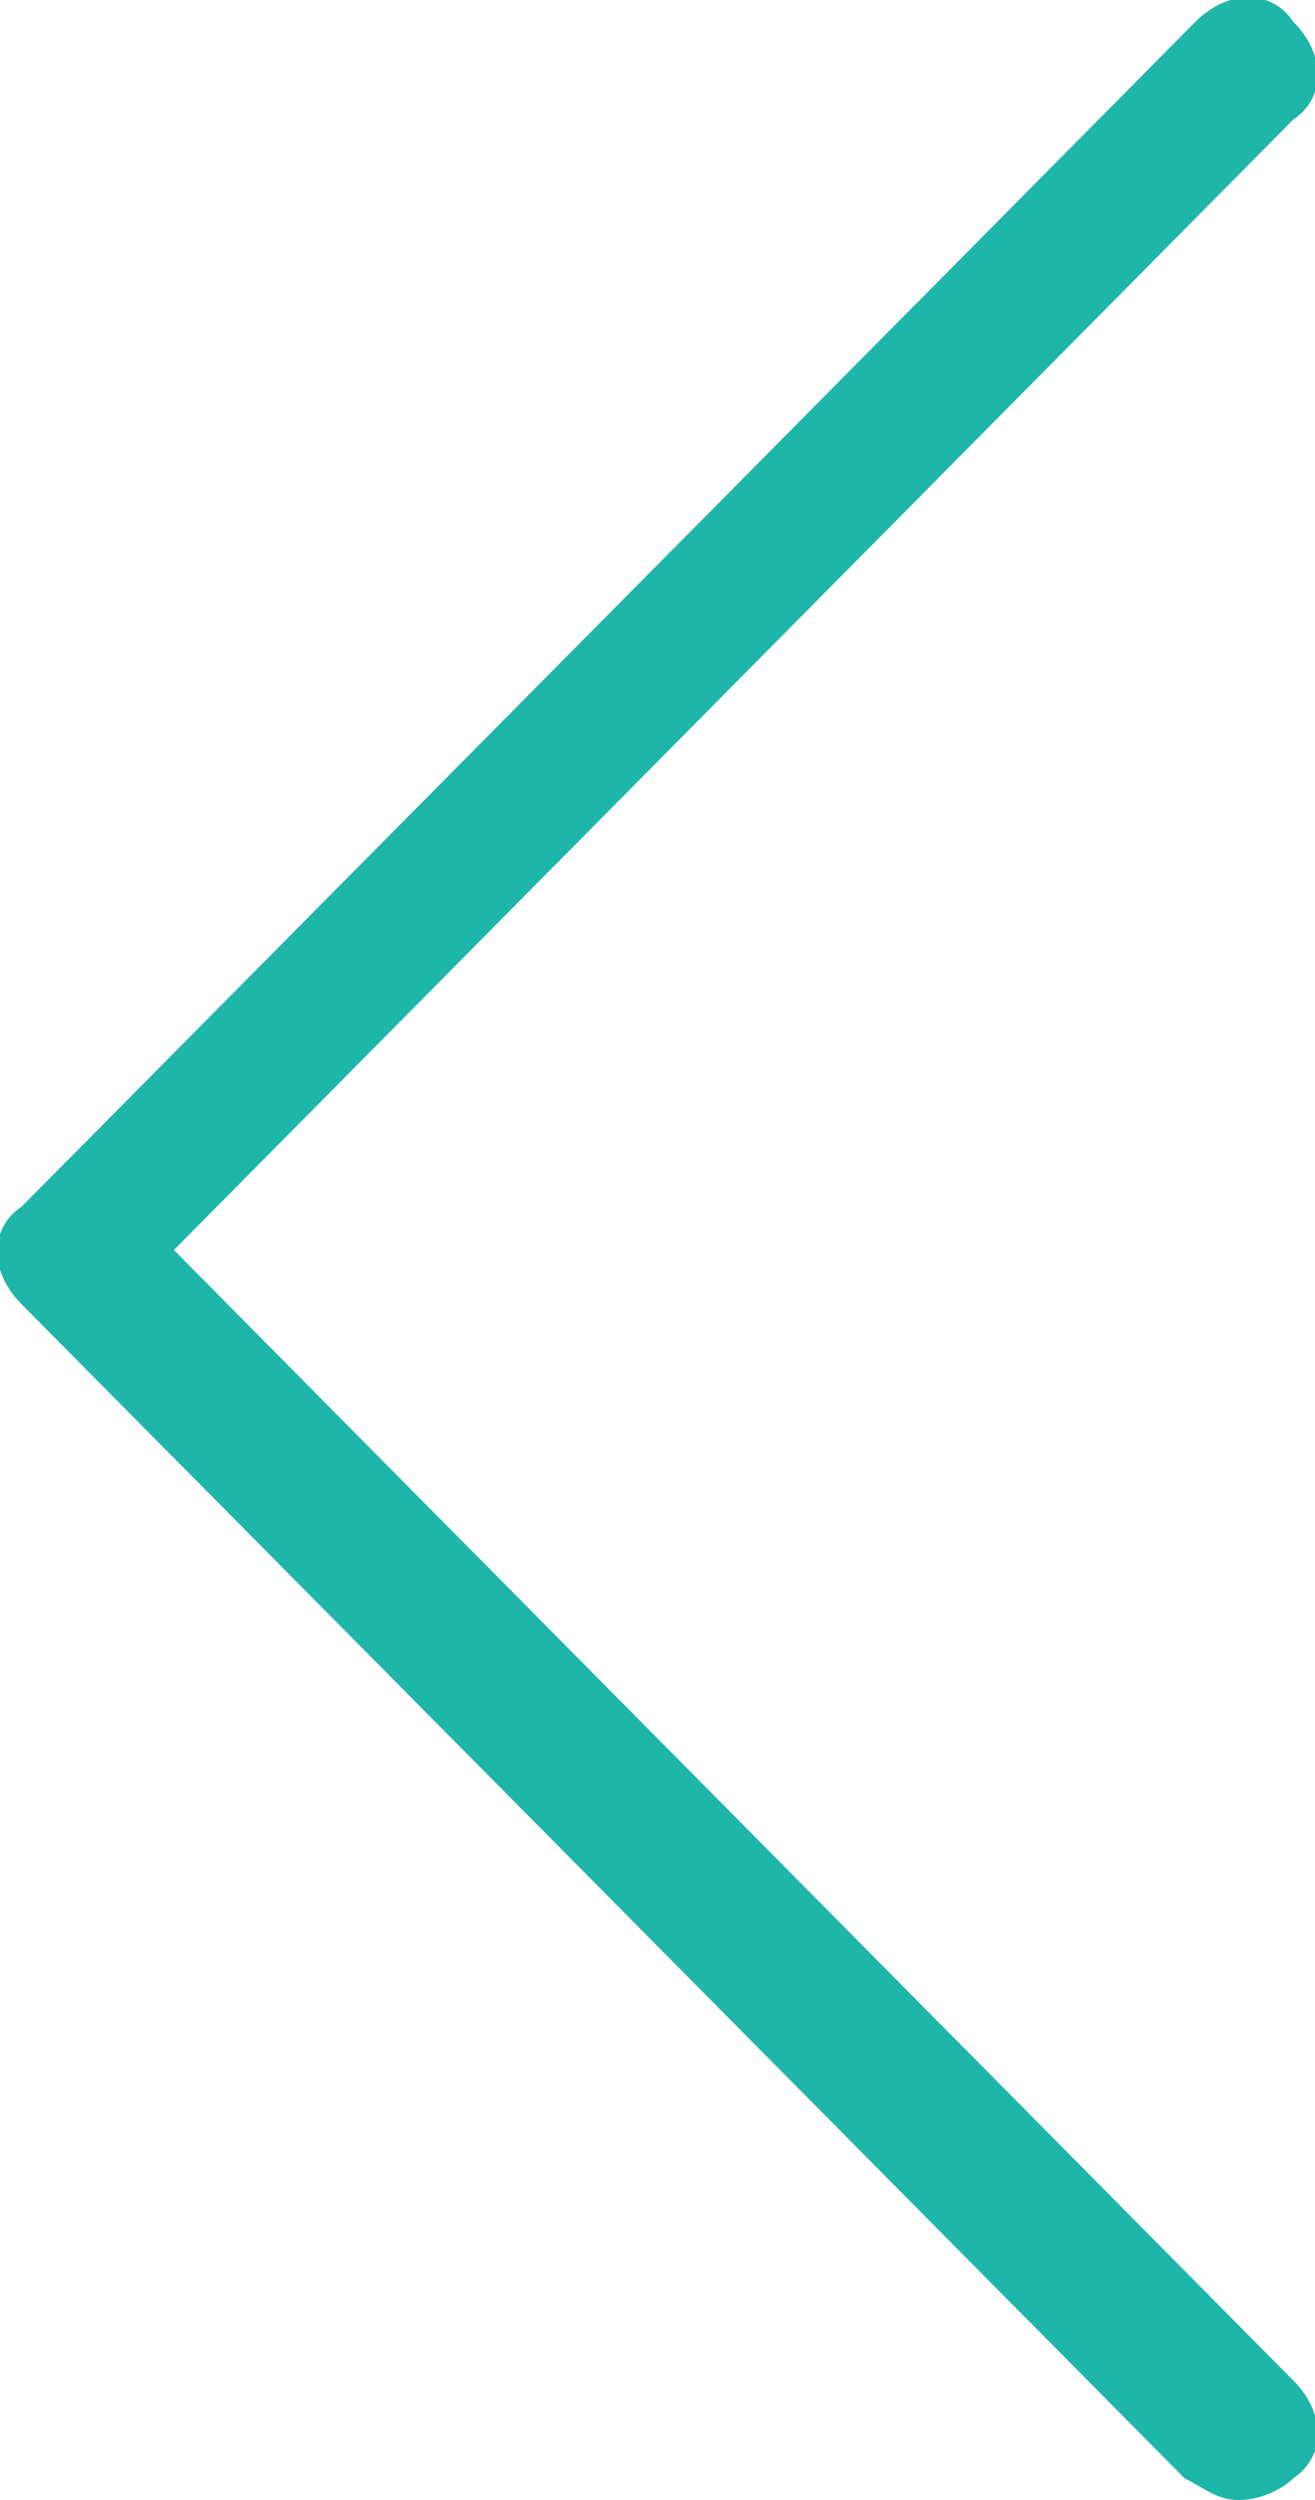 <?xml version="1.0" encoding="utf-8"?>
<!-- Generator: Adobe Illustrator 19.0.1, SVG Export Plug-In . SVG Version: 6.00 Build 0)  -->
<svg version="1.1" id="Layer_1" xmlns="http://www.w3.org/2000/svg" xmlns:xlink="http://www.w3.org/1999/xlink" x="0px" y="0px"
	 viewBox="0 0 12.1 23" style="enable-background:new 0 0 12.1 23;" xml:space="preserve">
<style type="text/css">
	.st0{filter:url(#Adobe_OpacityMaskFilter);}
	.st1{fill:#FFFFFF;}
	.st2{fill:#1FB6AA;}
</style>
<g id="Group-34" transform="translate(68, 957)">
	<g id="Group-33">
		
			<g id="_x30_02-next" transform="translate(15.5, 17) scale(-1, 1) translate(-15.5, -17) translate(9, 5)">
			<path id="Path_6_" class="st2" d="M89.8-950.9L79-961.8c-0.3-0.3-0.7-0.3-0.9,0c-0.3,0.3-0.3,0.7,0,0.9l10.3,10.4l-10.3,10.4
				c-0.3,0.3-0.3,0.7,0,0.9c0.1,0.1,0.3,0.2,0.5,0.2c0.2,0,0.3-0.1,0.5-0.2L89.8-950C90.1-950.3,90.1-950.7,89.8-950.9z"/>
		</g>
	</g>
</g>
</svg>
